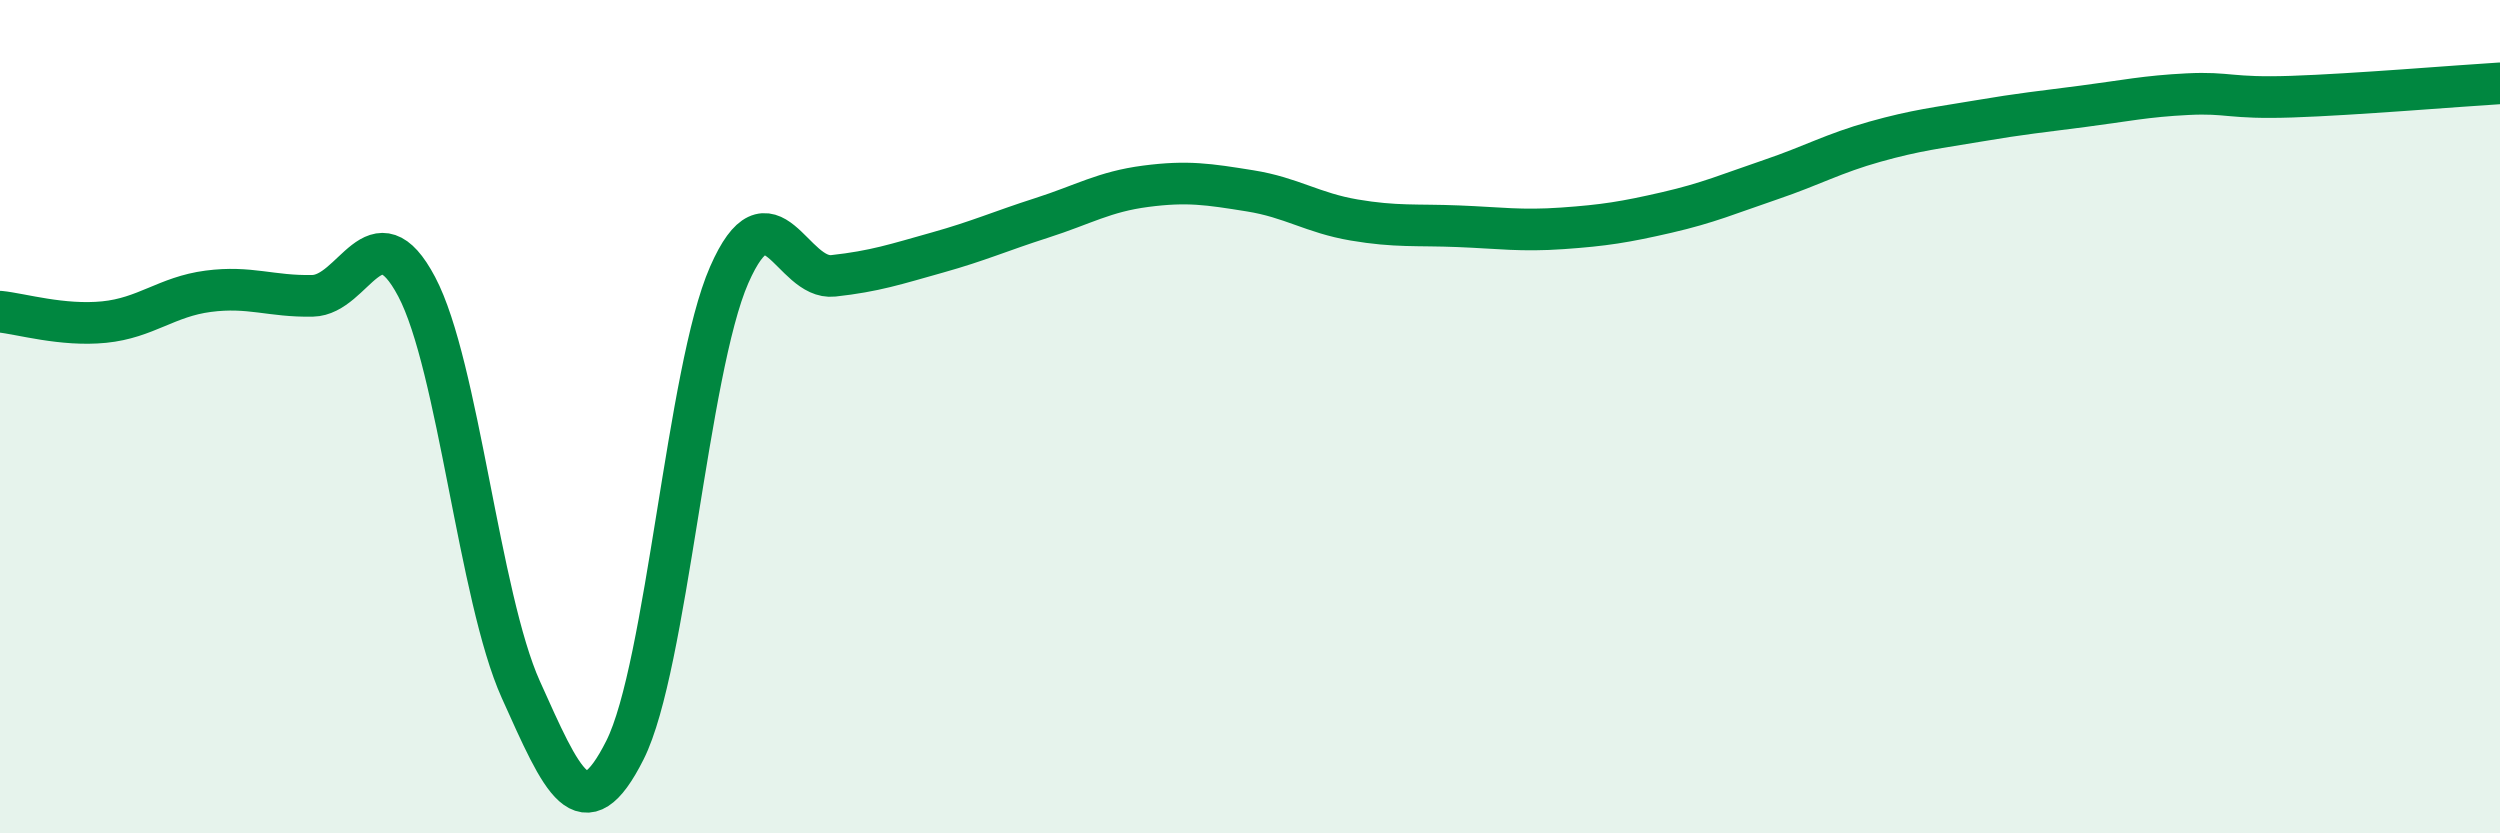 
    <svg width="60" height="20" viewBox="0 0 60 20" xmlns="http://www.w3.org/2000/svg">
      <path
        d="M 0,7.48 C 0.5,7.53 1.5,7.83 2.5,7.73 C 3.5,7.63 4,7.12 5,6.99 C 6,6.86 6.5,7.12 7.5,7.1 C 8.5,7.08 9,4.99 10,6.88 C 11,8.77 11.5,14.33 12.5,16.55 C 13.5,18.77 14,19.99 15,18 C 16,16.01 16.5,8.88 17.5,6.6 C 18.5,4.32 19,6.73 20,6.62 C 21,6.51 21.5,6.34 22.5,6.06 C 23.5,5.78 24,5.55 25,5.23 C 26,4.91 26.5,4.6 27.5,4.47 C 28.5,4.34 29,4.42 30,4.58 C 31,4.74 31.5,5.11 32.5,5.28 C 33.5,5.45 34,5.39 35,5.43 C 36,5.47 36.5,5.55 37.5,5.48 C 38.5,5.41 39,5.33 40,5.1 C 41,4.87 41.5,4.65 42.5,4.31 C 43.5,3.97 44,3.68 45,3.4 C 46,3.12 46.5,3.07 47.5,2.9 C 48.5,2.73 49,2.68 50,2.55 C 51,2.42 51.5,2.31 52.5,2.26 C 53.5,2.21 53.5,2.37 55,2.32 C 56.5,2.27 59,2.06 60,2L60 20L0 20Z"
        fill="#008740"
        opacity="0.1"
        stroke-linecap="round"
        stroke-linejoin="round"
      />
      <path
        d="M 0,7.48 C 0.5,7.53 1.5,7.83 2.5,7.73 C 3.5,7.63 4,7.12 5,6.99 C 6,6.86 6.5,7.12 7.5,7.1 C 8.5,7.08 9,4.99 10,6.88 C 11,8.77 11.5,14.33 12.5,16.55 C 13.5,18.77 14,19.99 15,18 C 16,16.01 16.5,8.88 17.5,6.6 C 18.5,4.32 19,6.73 20,6.62 C 21,6.51 21.5,6.34 22.5,6.06 C 23.5,5.78 24,5.55 25,5.23 C 26,4.91 26.5,4.6 27.5,4.47 C 28.5,4.34 29,4.42 30,4.58 C 31,4.74 31.5,5.11 32.5,5.28 C 33.5,5.45 34,5.39 35,5.43 C 36,5.47 36.5,5.55 37.5,5.48 C 38.5,5.41 39,5.33 40,5.1 C 41,4.87 41.5,4.65 42.5,4.31 C 43.5,3.97 44,3.68 45,3.4 C 46,3.12 46.5,3.07 47.5,2.9 C 48.5,2.73 49,2.68 50,2.55 C 51,2.42 51.5,2.31 52.5,2.26 C 53.5,2.21 53.5,2.37 55,2.32 C 56.5,2.27 59,2.06 60,2"
        stroke="#008740"
        stroke-width="1"
        fill="none"
        stroke-linecap="round"
        stroke-linejoin="round"
      />
    </svg>
  